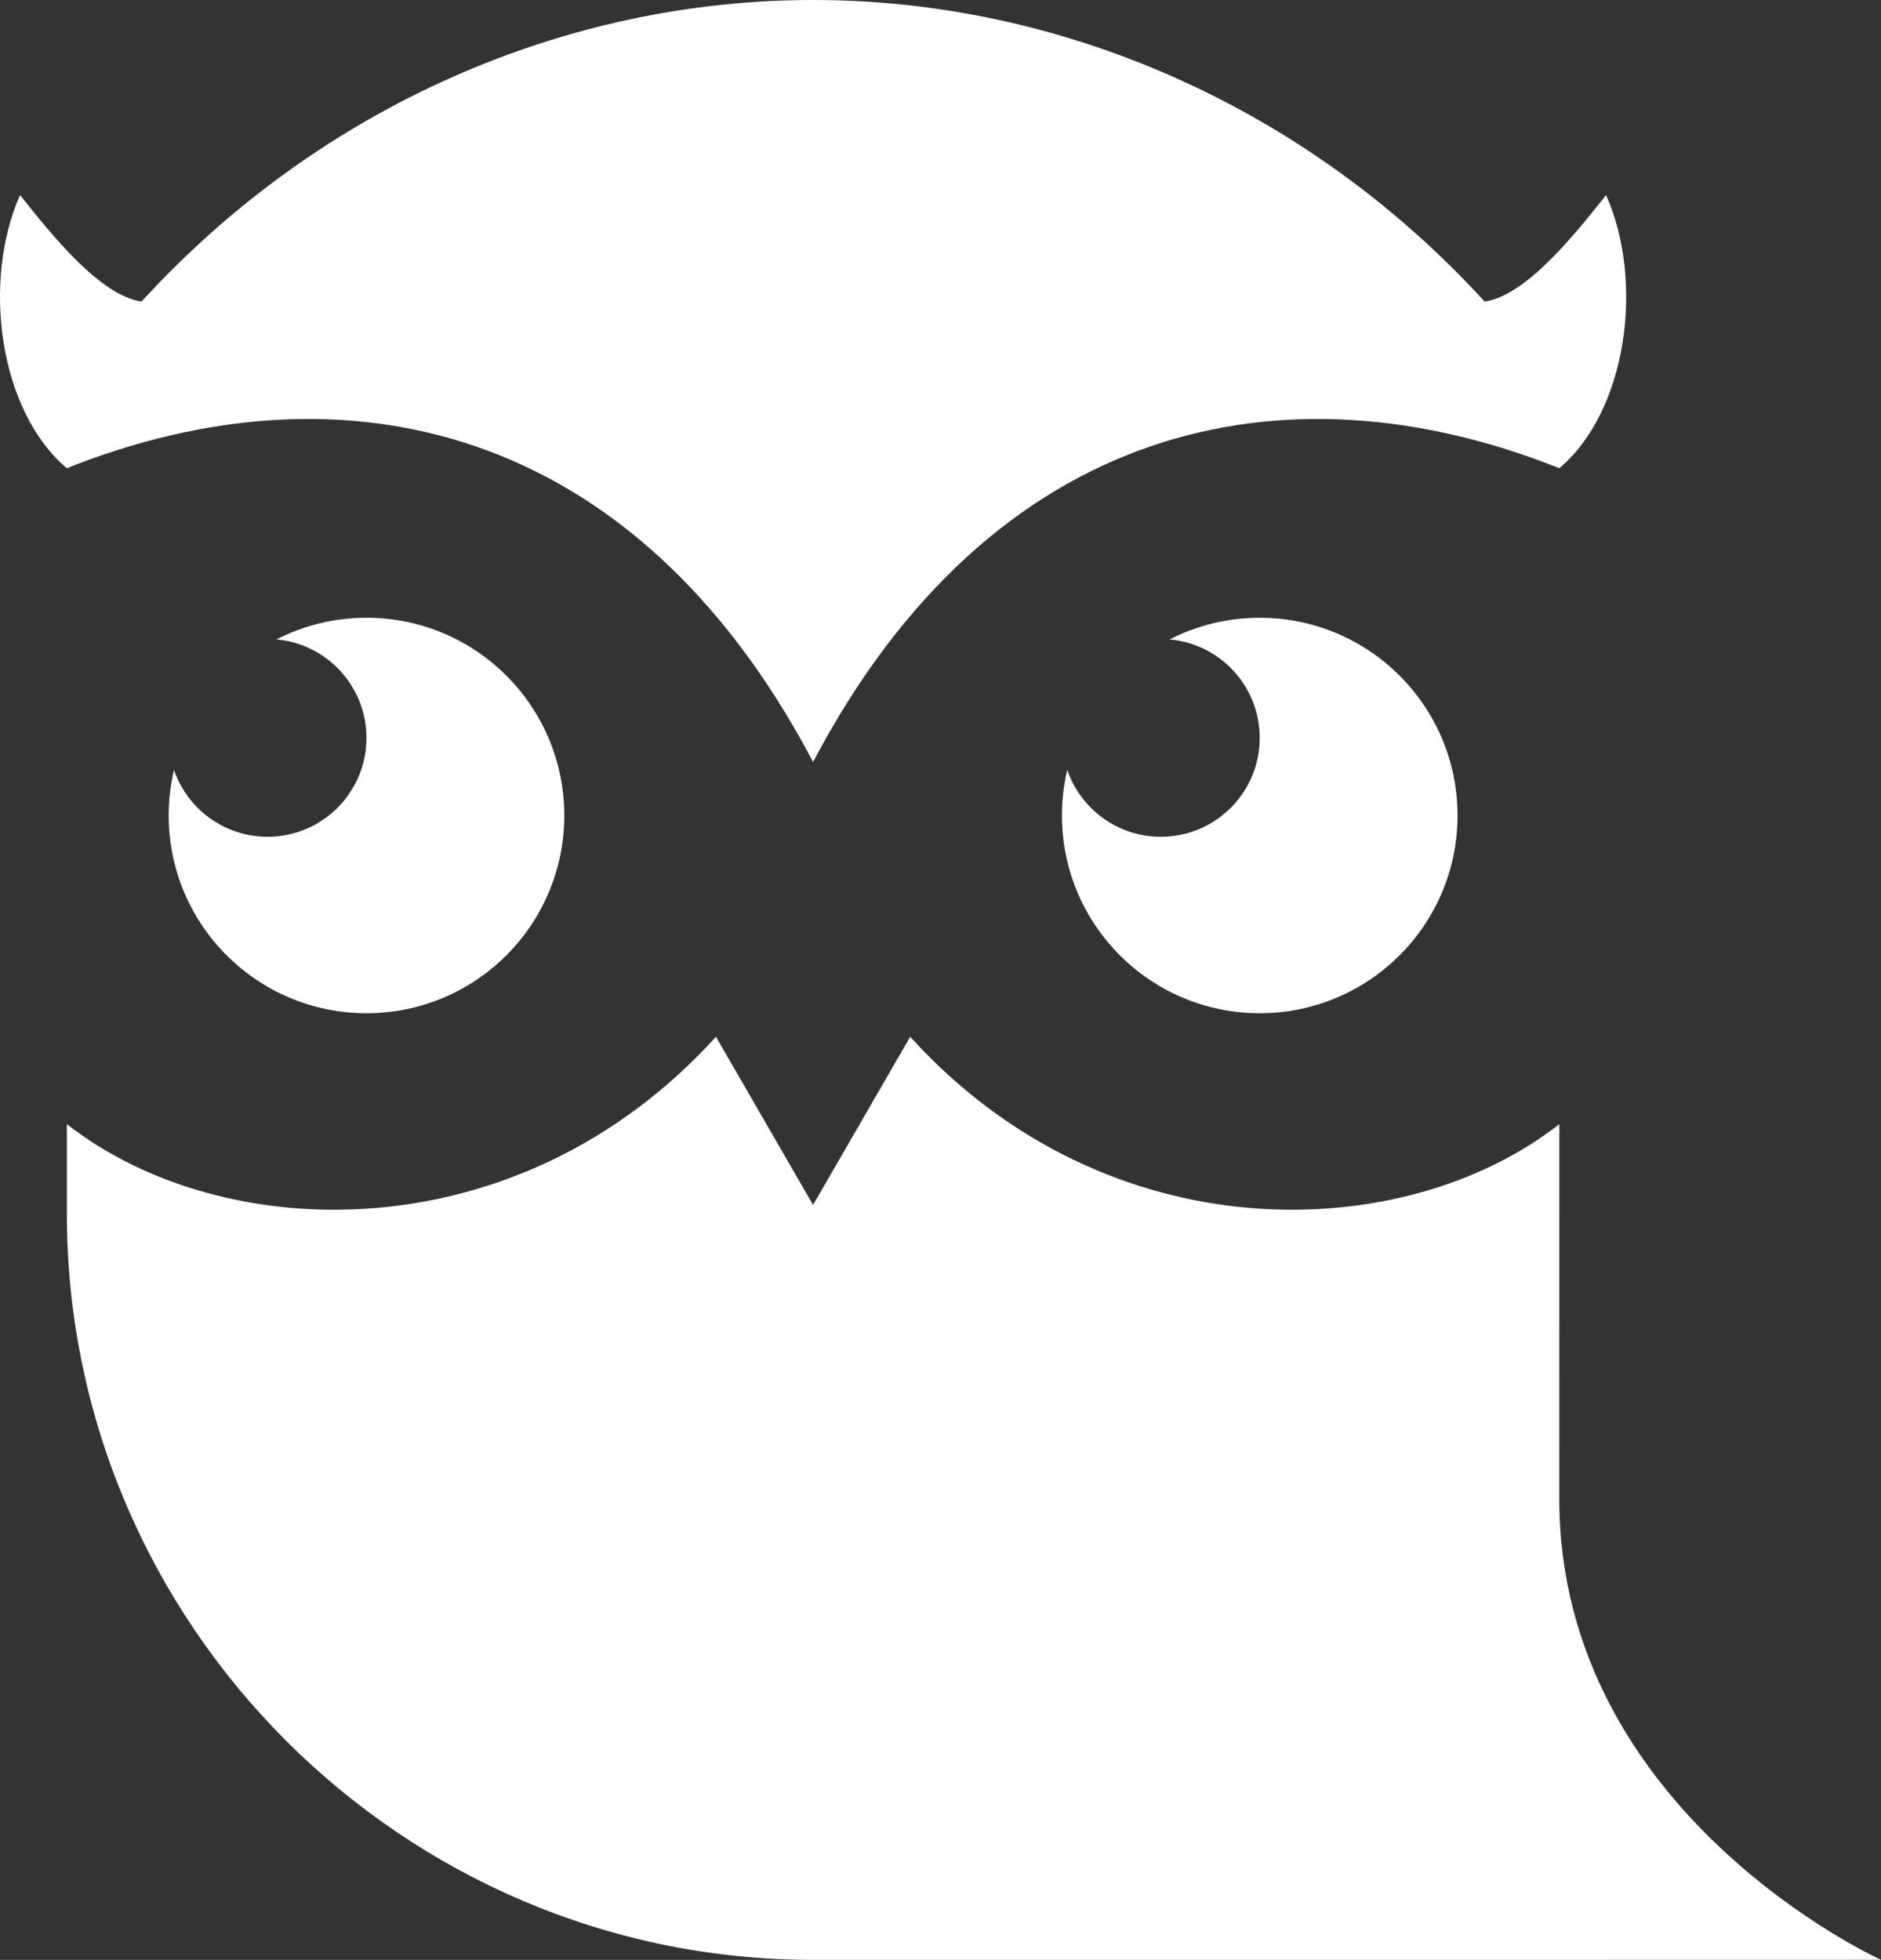 <svg width="310" height="323" viewBox="0 0 310 323" fill="none" xmlns="http://www.w3.org/2000/svg">
<rect x="0" y="0" width="310" height="323" fill="#333333" stroke="none"/>
<path fill-rule="evenodd" clip-rule="evenodd" d="M207.608 101.81C202.258 101.81 197.209 103.101 192.762 105.383C201.087 106.115 207.608 113.099 207.608 121.612C207.608 130.609 200.314 137.906 191.312 137.906C184.157 137.906 178.077 133.289 175.886 126.886C175.316 129.296 175.016 131.815 175.016 134.397C175.016 152.402 189.604 166.985 207.608 166.985C225.612 166.985 240.211 152.402 240.211 134.397C240.211 116.393 225.612 101.81 207.608 101.81Z" fill="white"/>
<path fill-rule="evenodd" clip-rule="evenodd" d="M60.394 101.81C55.044 101.81 49.995 103.101 45.548 105.383C53.873 106.115 60.394 113.099 60.394 121.612C60.394 130.609 53.1 137.906 44.098 137.906C36.944 137.906 30.863 133.289 28.672 126.886C28.102 129.296 27.802 131.815 27.802 134.397C27.802 152.402 42.401 166.985 60.405 166.985C78.409 166.985 92.997 152.402 92.997 134.397C92.997 116.393 78.409 101.81 60.405 101.81" fill="white"/>
<path d="M11.021 185.266C11.018 185.264 11.014 185.261 11.011 185.258H11.021V185.266Z" fill="white"/>
<path d="M134 198.581L117.994 170.869C85.374 206.82 36.666 205.373 11.021 185.266V200.045C11.021 267.673 66.355 323.001 134 323.001H256.978L310 322.99C310 322.99 256.978 299 256.978 247C256.978 233 256.989 216.409 256.989 185.258C231.347 205.372 182.62 206.825 150.006 170.869L134 198.581Z" fill="white"/>
<path d="M134.001 0.001C93.448 -0.021 52.907 17.338 23.322 49.7C16.458 48.711 8.384 38.539 3.333 32.177L3.309 32.147C-2.986 46.288 -0.236 67.65 11.011 77.164C56.312 59.095 104.47 69.523 133.99 125.55H134L134.011 125.551C163.531 69.523 211.699 59.095 256.989 77.165C268.236 67.651 270.997 46.288 264.691 32.147L264.667 32.178C259.617 38.54 251.542 48.711 244.678 49.7C215.094 17.339 174.542 -0.02 134.001 0.001Z" fill="white"/>
</svg>
